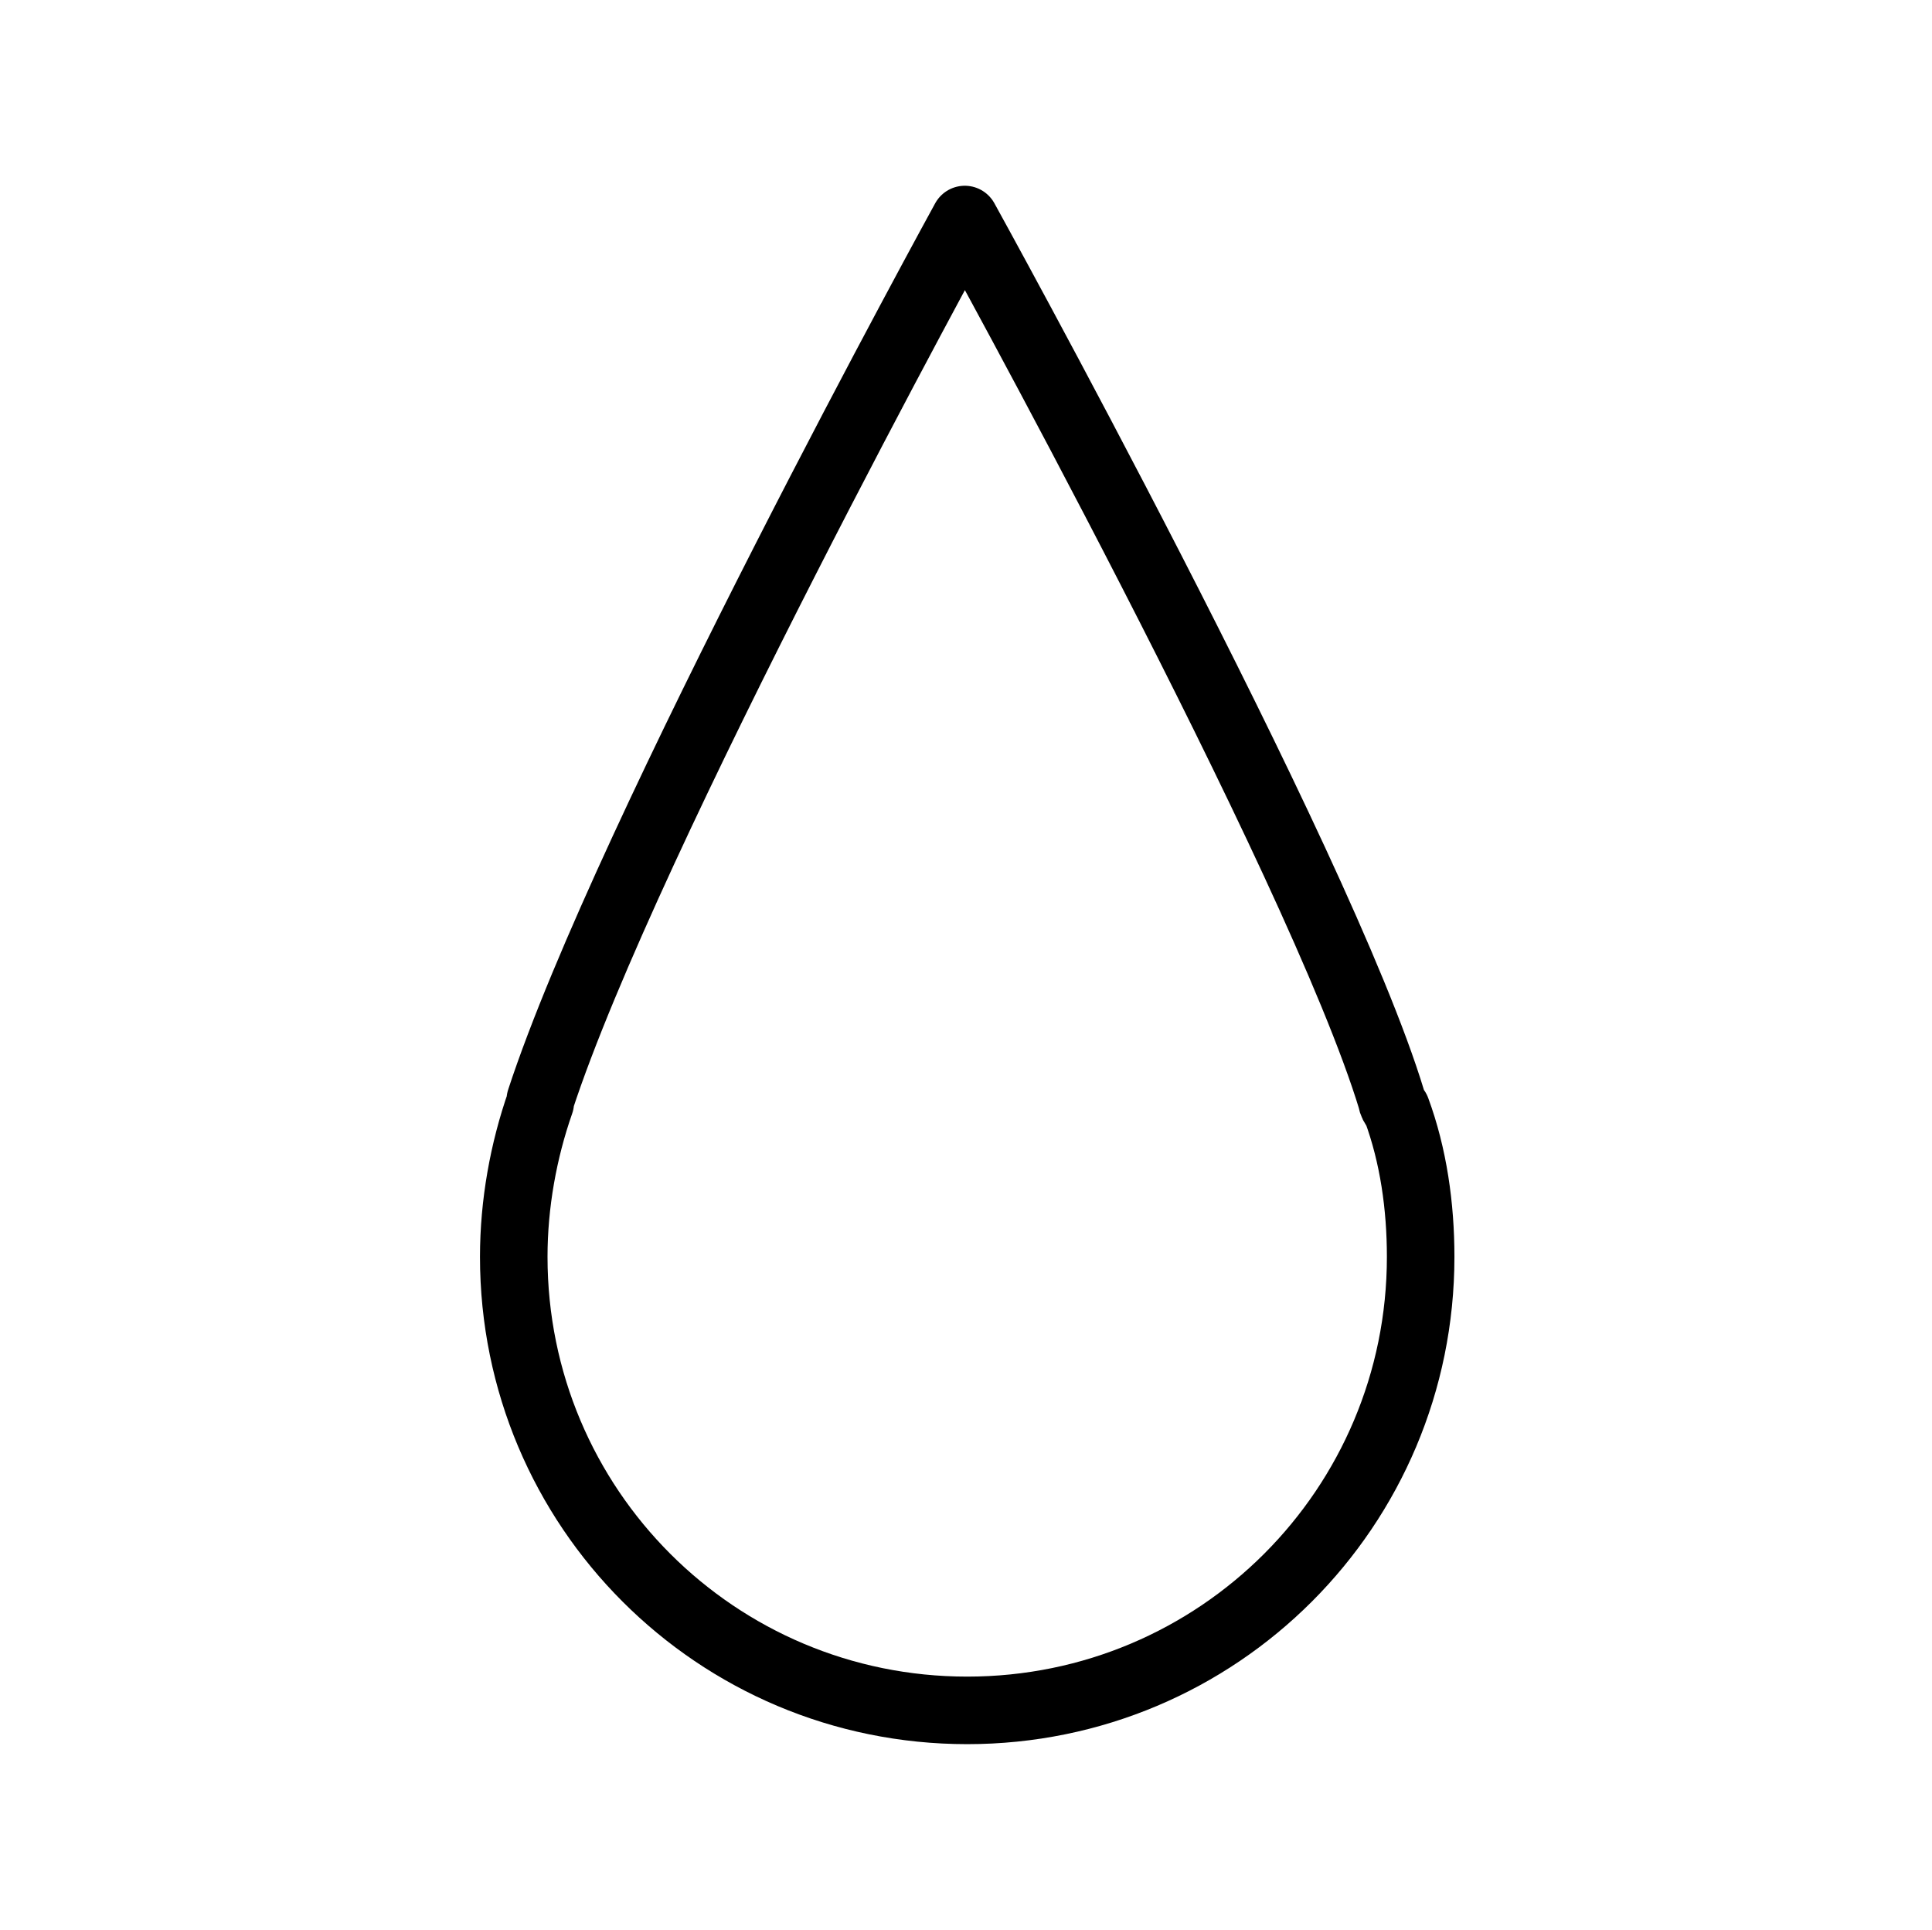 <?xml version="1.0" encoding="utf-8"?>
<!-- Generator: Adobe Illustrator 24.0.1, SVG Export Plug-In . SVG Version: 6.00 Build 0)  -->
<svg version="1.1" id="Calque_1" xmlns="http://www.w3.org/2000/svg" xmlns:xlink="http://www.w3.org/1999/xlink" x="0px" y="0px"
	 viewBox="0 0 80.1 80" style="enable-background:new 0 0 80.1 80;" xml:space="preserve">
<style type="text/css">
	.st0{display:none;}
	.st1{display:inline;}
	.st2{display:inline;fill-rule:evenodd;clip-rule:evenodd;}
	.st3{fill-rule:evenodd;clip-rule:evenodd;}
	.st4{fill:none;stroke:#000000;stroke-width:2.4;stroke-miterlimit:10;}
	.st5{stroke:#000000;stroke-width:0.5;stroke-miterlimit:10;}
	.st6{fill:none;stroke:#000000;stroke-linecap:round;stroke-miterlimit:10;}
	.st7{fill:none;stroke:#000000;stroke-width:2.8;stroke-linecap:round;stroke-linejoin:round;stroke-miterlimit:10;}
</style>
<path class="st7" d="M57.7,45.6C54.7,35.7,40,9.1,40,9.1S26,34.6,22.4,45.6c0,0,0,0.1,0,0.1c-0.7,2-1.1,4.2-1.1,6.4
	c0,10.4,8.4,18.8,18.8,18.8s18.8-8.4,18.8-18.8c0-2.1-0.3-4.2-1-6.1C57.8,45.9,57.7,45.7,57.7,45.6z"/>
</svg>
